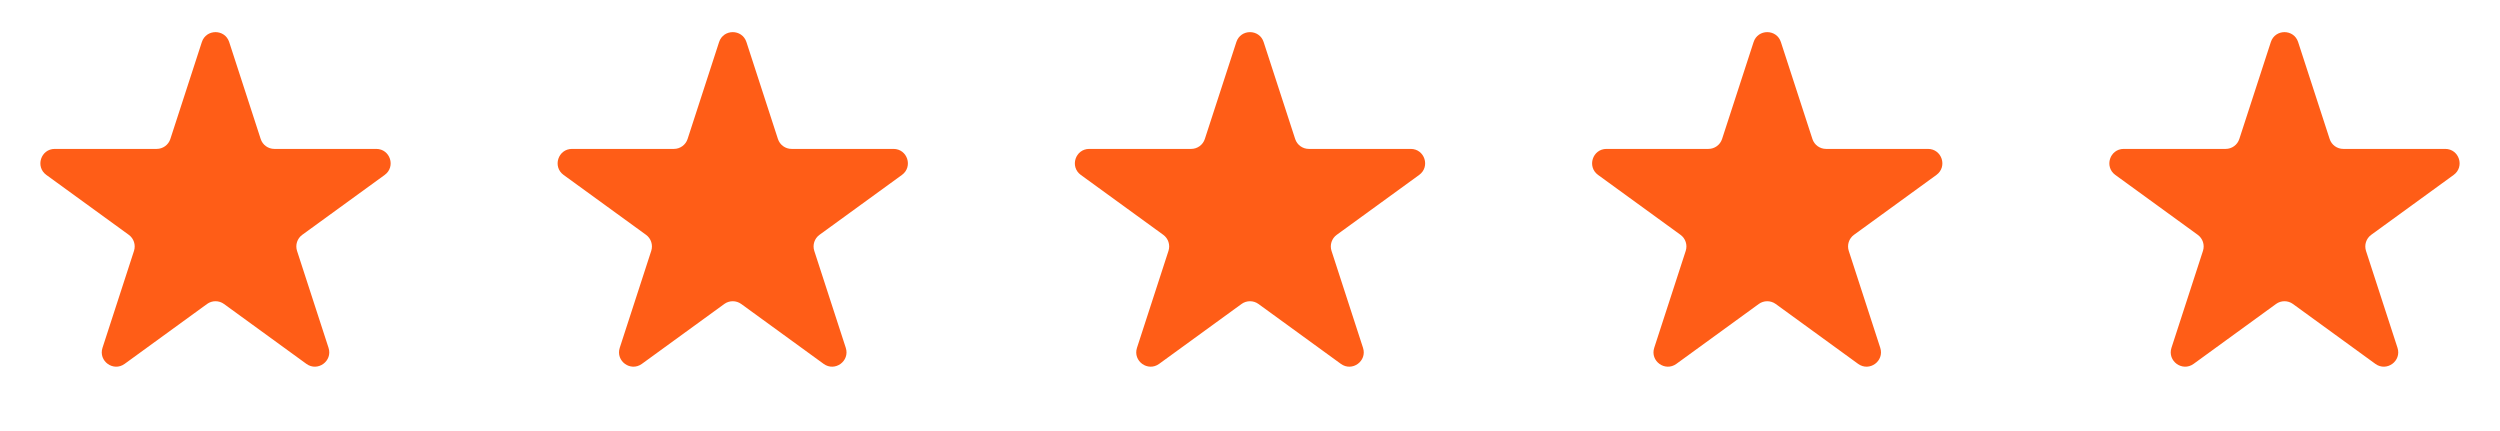 <svg width="87" height="15" viewBox="0 0 87 15" fill="none" xmlns="http://www.w3.org/2000/svg">
<path d="M7.024 1.464C7.174 1.003 7.826 1.003 7.976 1.464L9.072 4.837C9.139 5.043 9.331 5.182 9.547 5.182H13.094C13.578 5.182 13.78 5.802 13.388 6.087L10.518 8.172C10.343 8.299 10.27 8.525 10.337 8.731L11.433 12.104C11.582 12.565 11.055 12.948 10.663 12.663L7.794 10.578C7.619 10.451 7.381 10.451 7.206 10.578L4.337 12.663C3.945 12.948 3.417 12.565 3.567 12.104L4.663 8.731C4.73 8.525 4.657 8.299 4.482 8.172L1.612 6.087C1.22 5.802 1.422 5.182 1.906 5.182H5.453C5.669 5.182 5.861 5.043 5.928 4.837L7.024 1.464Z" fill="#FF5D17"/>
<path d="M25.024 1.464C25.174 1.003 25.826 1.003 25.976 1.464L27.072 4.837C27.139 5.043 27.331 5.182 27.547 5.182H31.094C31.578 5.182 31.78 5.802 31.388 6.087L28.518 8.172C28.343 8.299 28.27 8.525 28.337 8.731L29.433 12.104C29.582 12.565 29.055 12.948 28.663 12.663L25.794 10.578C25.619 10.451 25.381 10.451 25.206 10.578L22.337 12.663C21.945 12.948 21.418 12.565 21.567 12.104L22.663 8.731C22.73 8.525 22.657 8.299 22.482 8.172L19.612 6.087C19.22 5.802 19.422 5.182 19.906 5.182H23.453C23.669 5.182 23.861 5.043 23.928 4.837L25.024 1.464Z" fill="#FF5D17"/>
<path d="M43.025 1.464C43.174 1.003 43.826 1.003 43.975 1.464L45.072 4.837C45.139 5.043 45.331 5.182 45.547 5.182H49.094C49.578 5.182 49.78 5.802 49.388 6.087L46.518 8.172C46.343 8.299 46.27 8.525 46.337 8.731L47.433 12.104C47.583 12.565 47.055 12.948 46.663 12.663L43.794 10.578C43.619 10.451 43.381 10.451 43.206 10.578L40.337 12.663C39.945 12.948 39.417 12.565 39.567 12.104L40.663 8.731C40.73 8.525 40.657 8.299 40.482 8.172L37.612 6.087C37.22 5.802 37.422 5.182 37.906 5.182H41.453C41.669 5.182 41.861 5.043 41.928 4.837L43.025 1.464Z" fill="#FF5D17"/>
<path d="M61.025 1.464C61.174 1.003 61.826 1.003 61.975 1.464L63.072 4.837C63.139 5.043 63.331 5.182 63.547 5.182H67.094C67.578 5.182 67.78 5.802 67.388 6.087L64.518 8.172C64.343 8.299 64.27 8.525 64.337 8.731L65.433 12.104C65.582 12.565 65.055 12.948 64.663 12.663L61.794 10.578C61.619 10.451 61.381 10.451 61.206 10.578L58.337 12.663C57.945 12.948 57.417 12.565 57.567 12.104L58.663 8.731C58.73 8.525 58.657 8.299 58.482 8.172L55.612 6.087C55.22 5.802 55.422 5.182 55.906 5.182H59.453C59.669 5.182 59.861 5.043 59.928 4.837L61.025 1.464Z" fill="#FF5D17"/>
<path d="M79.025 1.464C79.174 1.003 79.826 1.003 79.975 1.464L81.072 4.837C81.138 5.043 81.331 5.182 81.547 5.182H85.094C85.578 5.182 85.78 5.802 85.388 6.087L82.518 8.172C82.343 8.299 82.27 8.525 82.337 8.731L83.433 12.104C83.582 12.565 83.055 12.948 82.663 12.663L79.794 10.578C79.619 10.451 79.381 10.451 79.206 10.578L76.337 12.663C75.945 12.948 75.418 12.565 75.567 12.104L76.663 8.731C76.73 8.525 76.657 8.299 76.482 8.172L73.612 6.087C73.22 5.802 73.422 5.182 73.906 5.182H77.453C77.669 5.182 77.862 5.043 77.928 4.837L79.025 1.464Z" fill="#FF5D17"/>
</svg>

